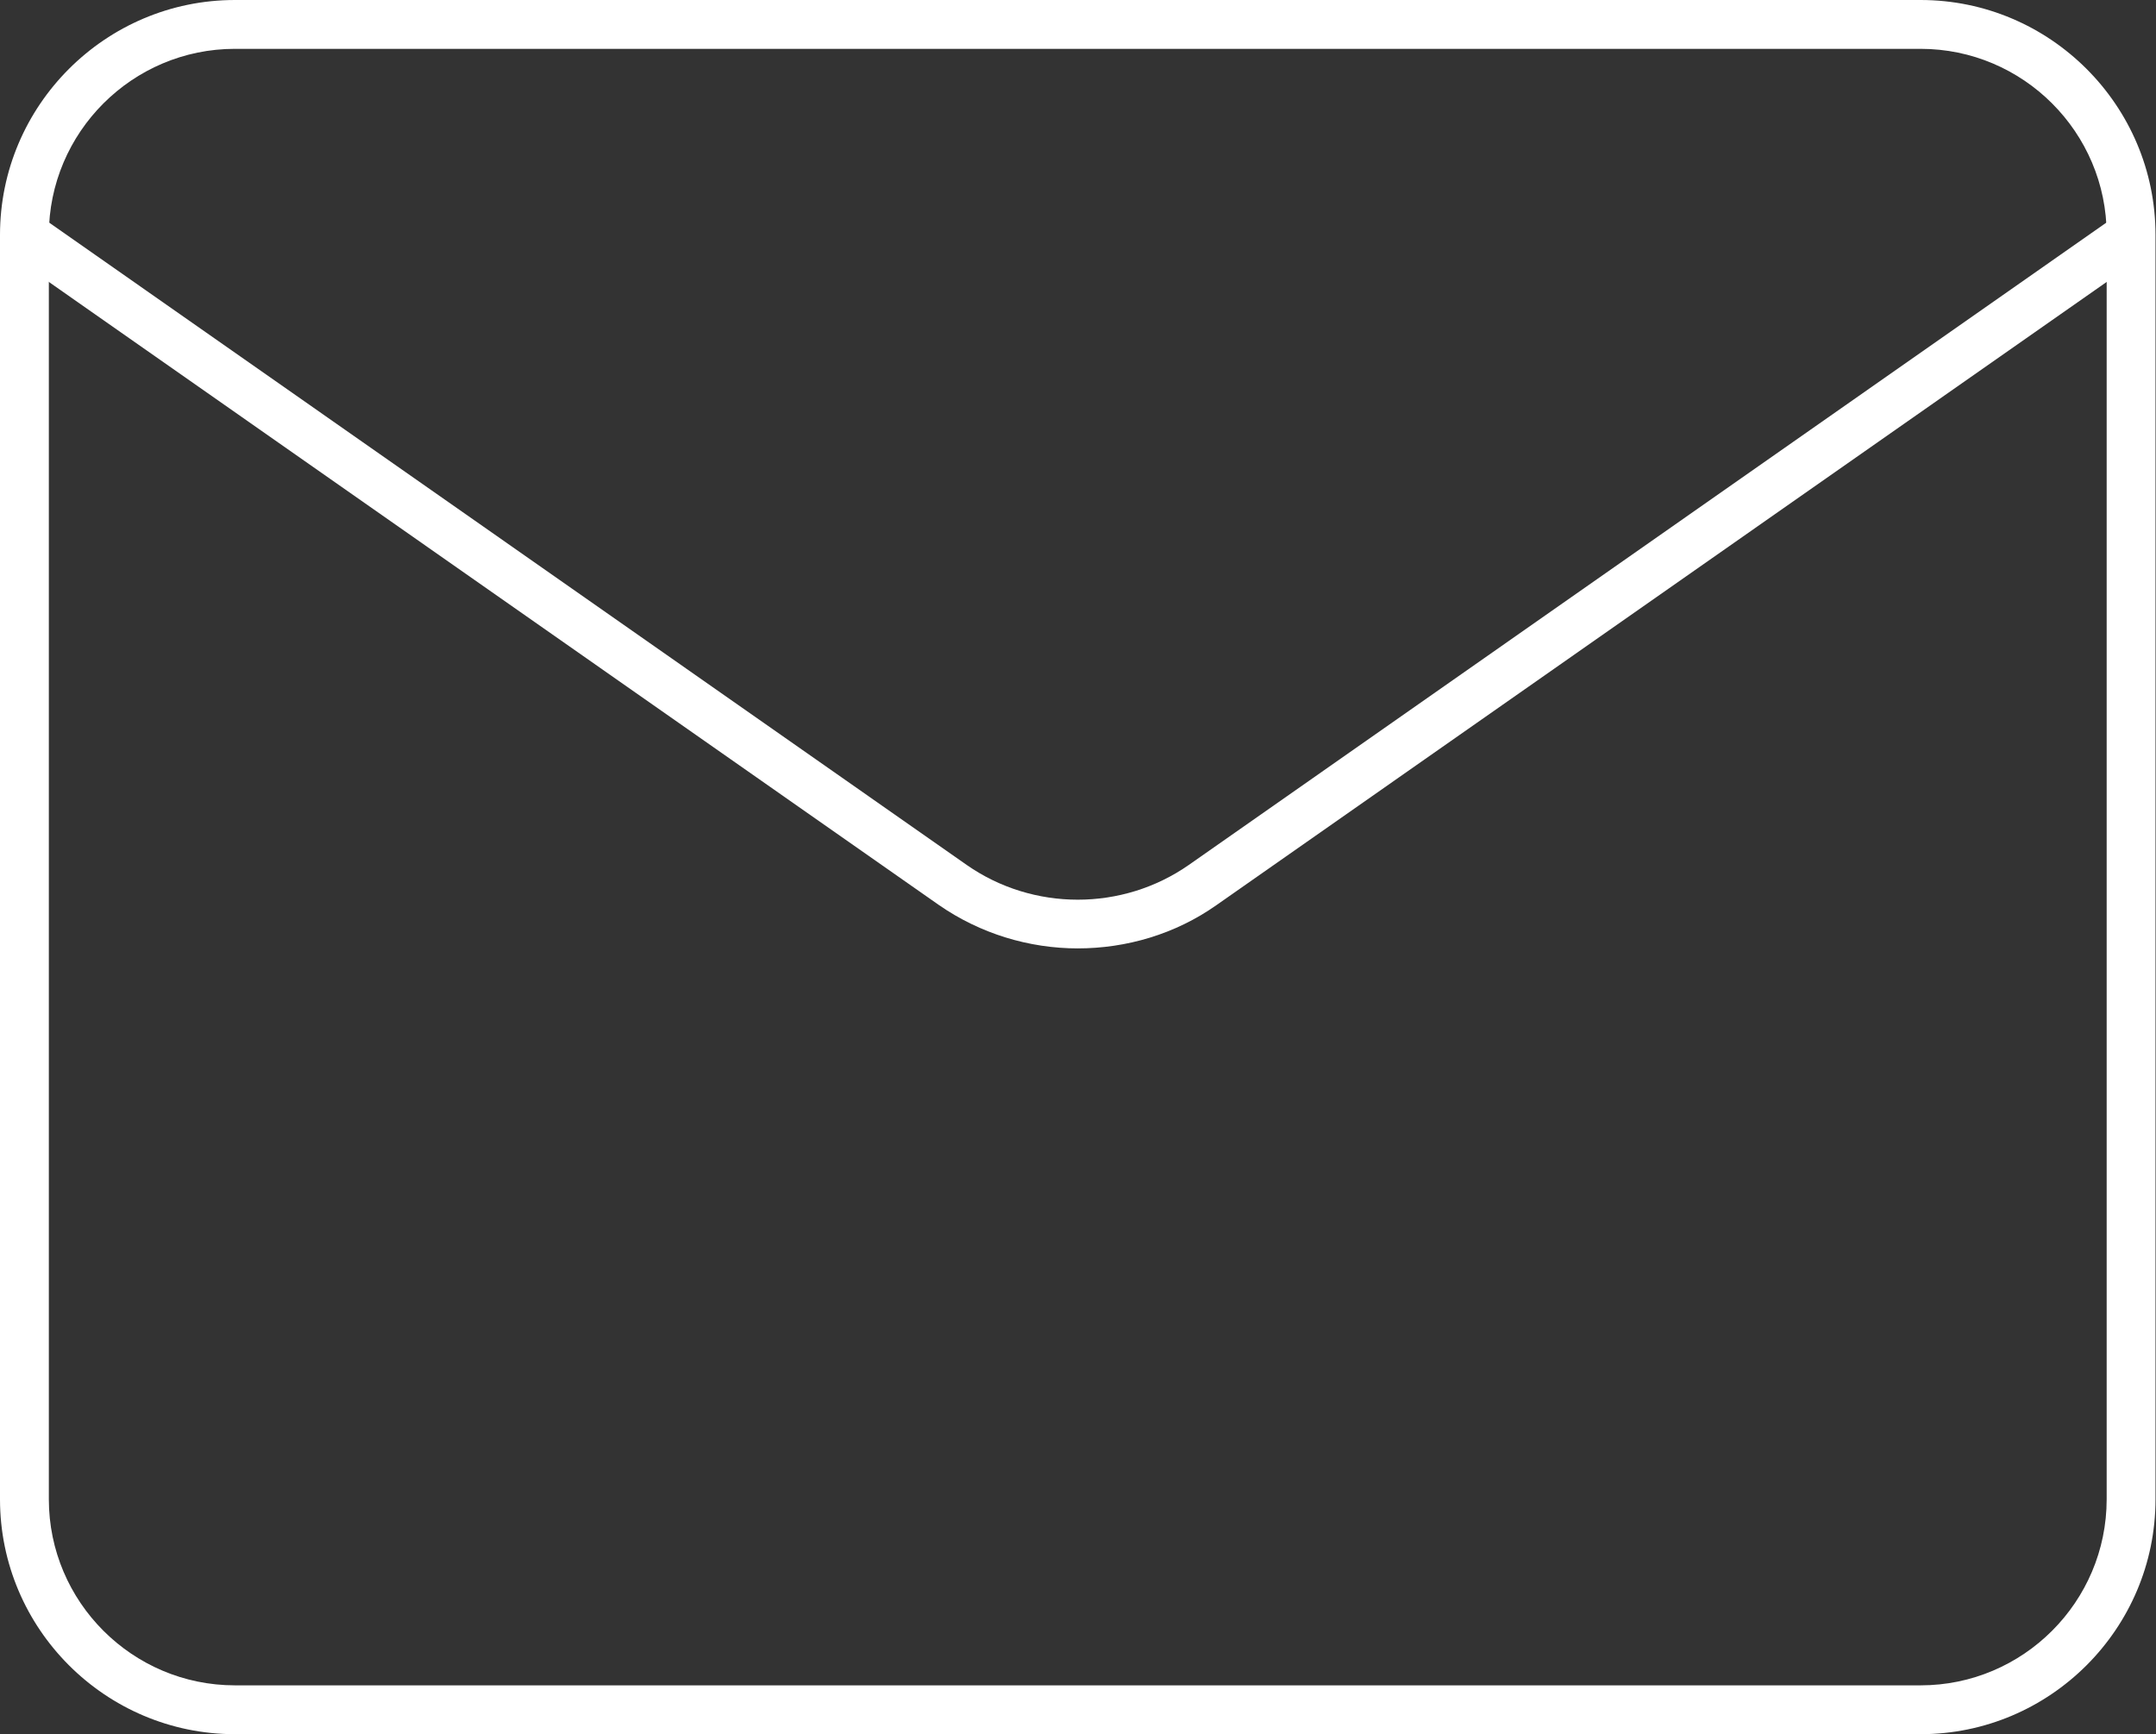 <?xml version="1.0" encoding="UTF-8"?>
<svg id="Ebene_2" data-name="Ebene 2" xmlns="http://www.w3.org/2000/svg" viewBox="0 0 44.14 35.51">
  <rect x="0" y="0" width="44.14" height="35.51" fill="#333333" stroke="none"/>
  <defs>
    <style>
      .cls-1 {
        fill: #fff;
      }
    </style>
  </defs>
  <g id="mail">
    <g>
      <path class="cls-1" d="M39.32,35.51H4.81c-2.65,0-4.81-2.16-4.81-4.81V4.81C0,2.16,2.16,0,4.81,0H39.32c2.65,0,4.81,2.16,4.81,4.81V30.7c0,2.65-2.16,4.81-4.81,4.81ZM4.81,1c-2.1,0-3.81,1.71-3.81,3.81V30.7c0,2.1,1.71,3.81,3.81,3.81H39.32c2.1,0,3.81-1.71,3.81-3.81V4.81c0-2.1-1.71-3.81-3.81-3.81H4.81Z"/>
      <path class="cls-1" d="M22.07,19.42c-1,0-2-.3-2.85-.89L.21,5.22l.57-.82,19.01,13.31c1.36,.95,3.19,.95,4.55,0L43.35,4.4l.57,.82-19.01,13.31c-.85,.6-1.85,.89-2.85,.89Z"/>
    </g>
  </g>
</svg>